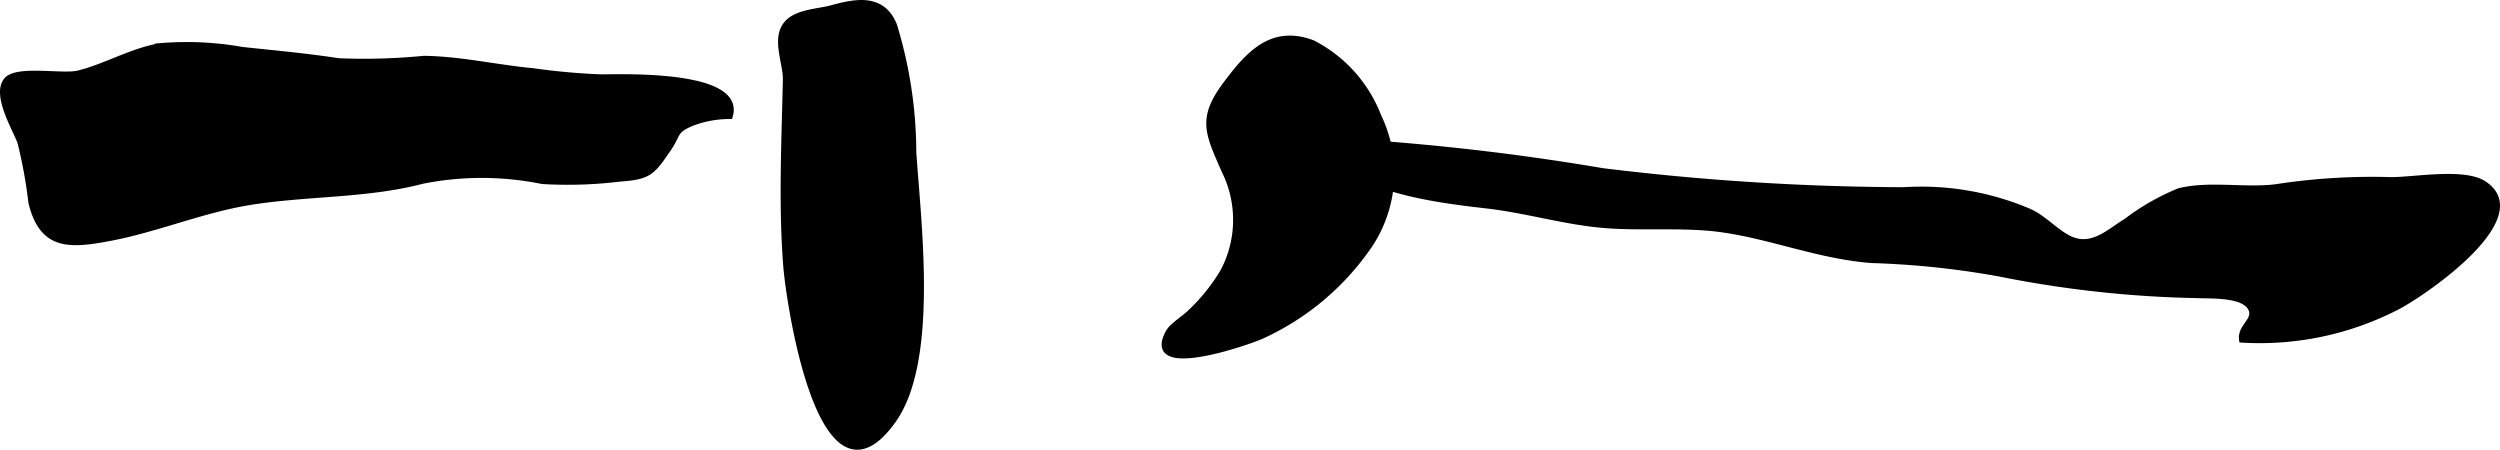 <?xml version="1.0" encoding="UTF-8"?>
<svg xmlns="http://www.w3.org/2000/svg"
     version="1.1"
     width="25.565mm"
     height="4.599mm"
     viewBox="0 0 72.468 13.036">
   <defs>
      <style type="text/css"><![CDATA[
      .a {
        stroke: #000;
        stroke-miterlimit: 10;
        stroke-width: 0.15px;
      }
    ]]></style>
   </defs>
   <path class="a"
         d="M.578,4.119c-.148-.4-.737-1.357-.401-1.79.292-.376,1.628-.095,2.095-.211.799-.198,1.544-.654,2.381-.793a9.194,9.194,0,0,1,2.367.11c.938.102,1.875.185,2.802.328a17.87,17.87,0,0,0,2.461-.07c1.062.013,2.114.26,3.17.359a19.325,19.325,0,0,0,1.964.178c.692-.004,4.142-.122,3.746,1.144a3.079,3.079,0,0,0-1.115.206c-.494.208-.386.316-.643.701-.485.711-.566.848-1.428.907a12.477,12.477,0,0,1-2.26.071,8.795,8.795,0,0,0-3.471-.007c-1.617.427-3.397.348-5.049.623-1.346.225-2.656.774-3.967,1.026-1.21.234-2.009.29-2.331-1.026A13.552,13.552,0,0,0,.578,4.119Z"/>
   <path class="a"
         d="M38.111,4.042a70,70,0,0,1,8.344.907,73.203,73.203,0,0,0,8.726.552,7.987,7.987,0,0,1,3.646.624c.456.2.872.711,1.306.842.595.18,1.06-.302,1.497-.559a6.714,6.714,0,0,1,1.533-.878c.931-.232,2.023.024,2.959-.138a18.332,18.332,0,0,1,3.2-.183c.659,0,2.103-.266,2.678.107,1.486.963-1.661,3.138-2.496,3.581a8.698,8.698,0,0,1-4.524.959c-.061-.376.379-.554.282-.857-.153-.478-1.178-.411-1.583-.433a31.97,31.97,0,0,1-5.716-.625,24.861,24.861,0,0,0-3.71-.391c-1.518-.117-2.868-.681-4.324-.889-1.129-.163-2.362-.028-3.493-.132-1.12-.101-2.208-.432-3.346-.562-1.717-.196-3.603-.462-4.961-1.673-.025-.087.018-.123.127-.105"/>
   <path class="a"
         d="M22.778,7.697c-.138-1.79-.049-3.586-.01-5.378.011-.514-.349-1.217.046-1.654.293-.324.894-.331,1.286-.438.718-.196,1.474-.341,1.822.49a12.675,12.675,0,0,1,.564,3.686c.132,2.047.653,6.036-.584,7.782C23.791,15.152,22.856,8.727,22.778,7.697Z"/>
   <path class="a"
         d="M35.485,4.952c-.487-1.109-.704-1.519.046-2.522.656-.877,1.337-1.637,2.52-1.192a4.009,4.009,0,0,1,1.915,2.131,3.78,3.78,0,0,1-.254,3.734,7.606,7.606,0,0,1-3.18,2.664c-.467.195-3.383,1.2-2.674-.13.108-.203.45-.401.616-.566a5.467,5.467,0,0,0,.972-1.201A3.188,3.188,0,0,0,35.485,4.952Z"/>
</svg>

